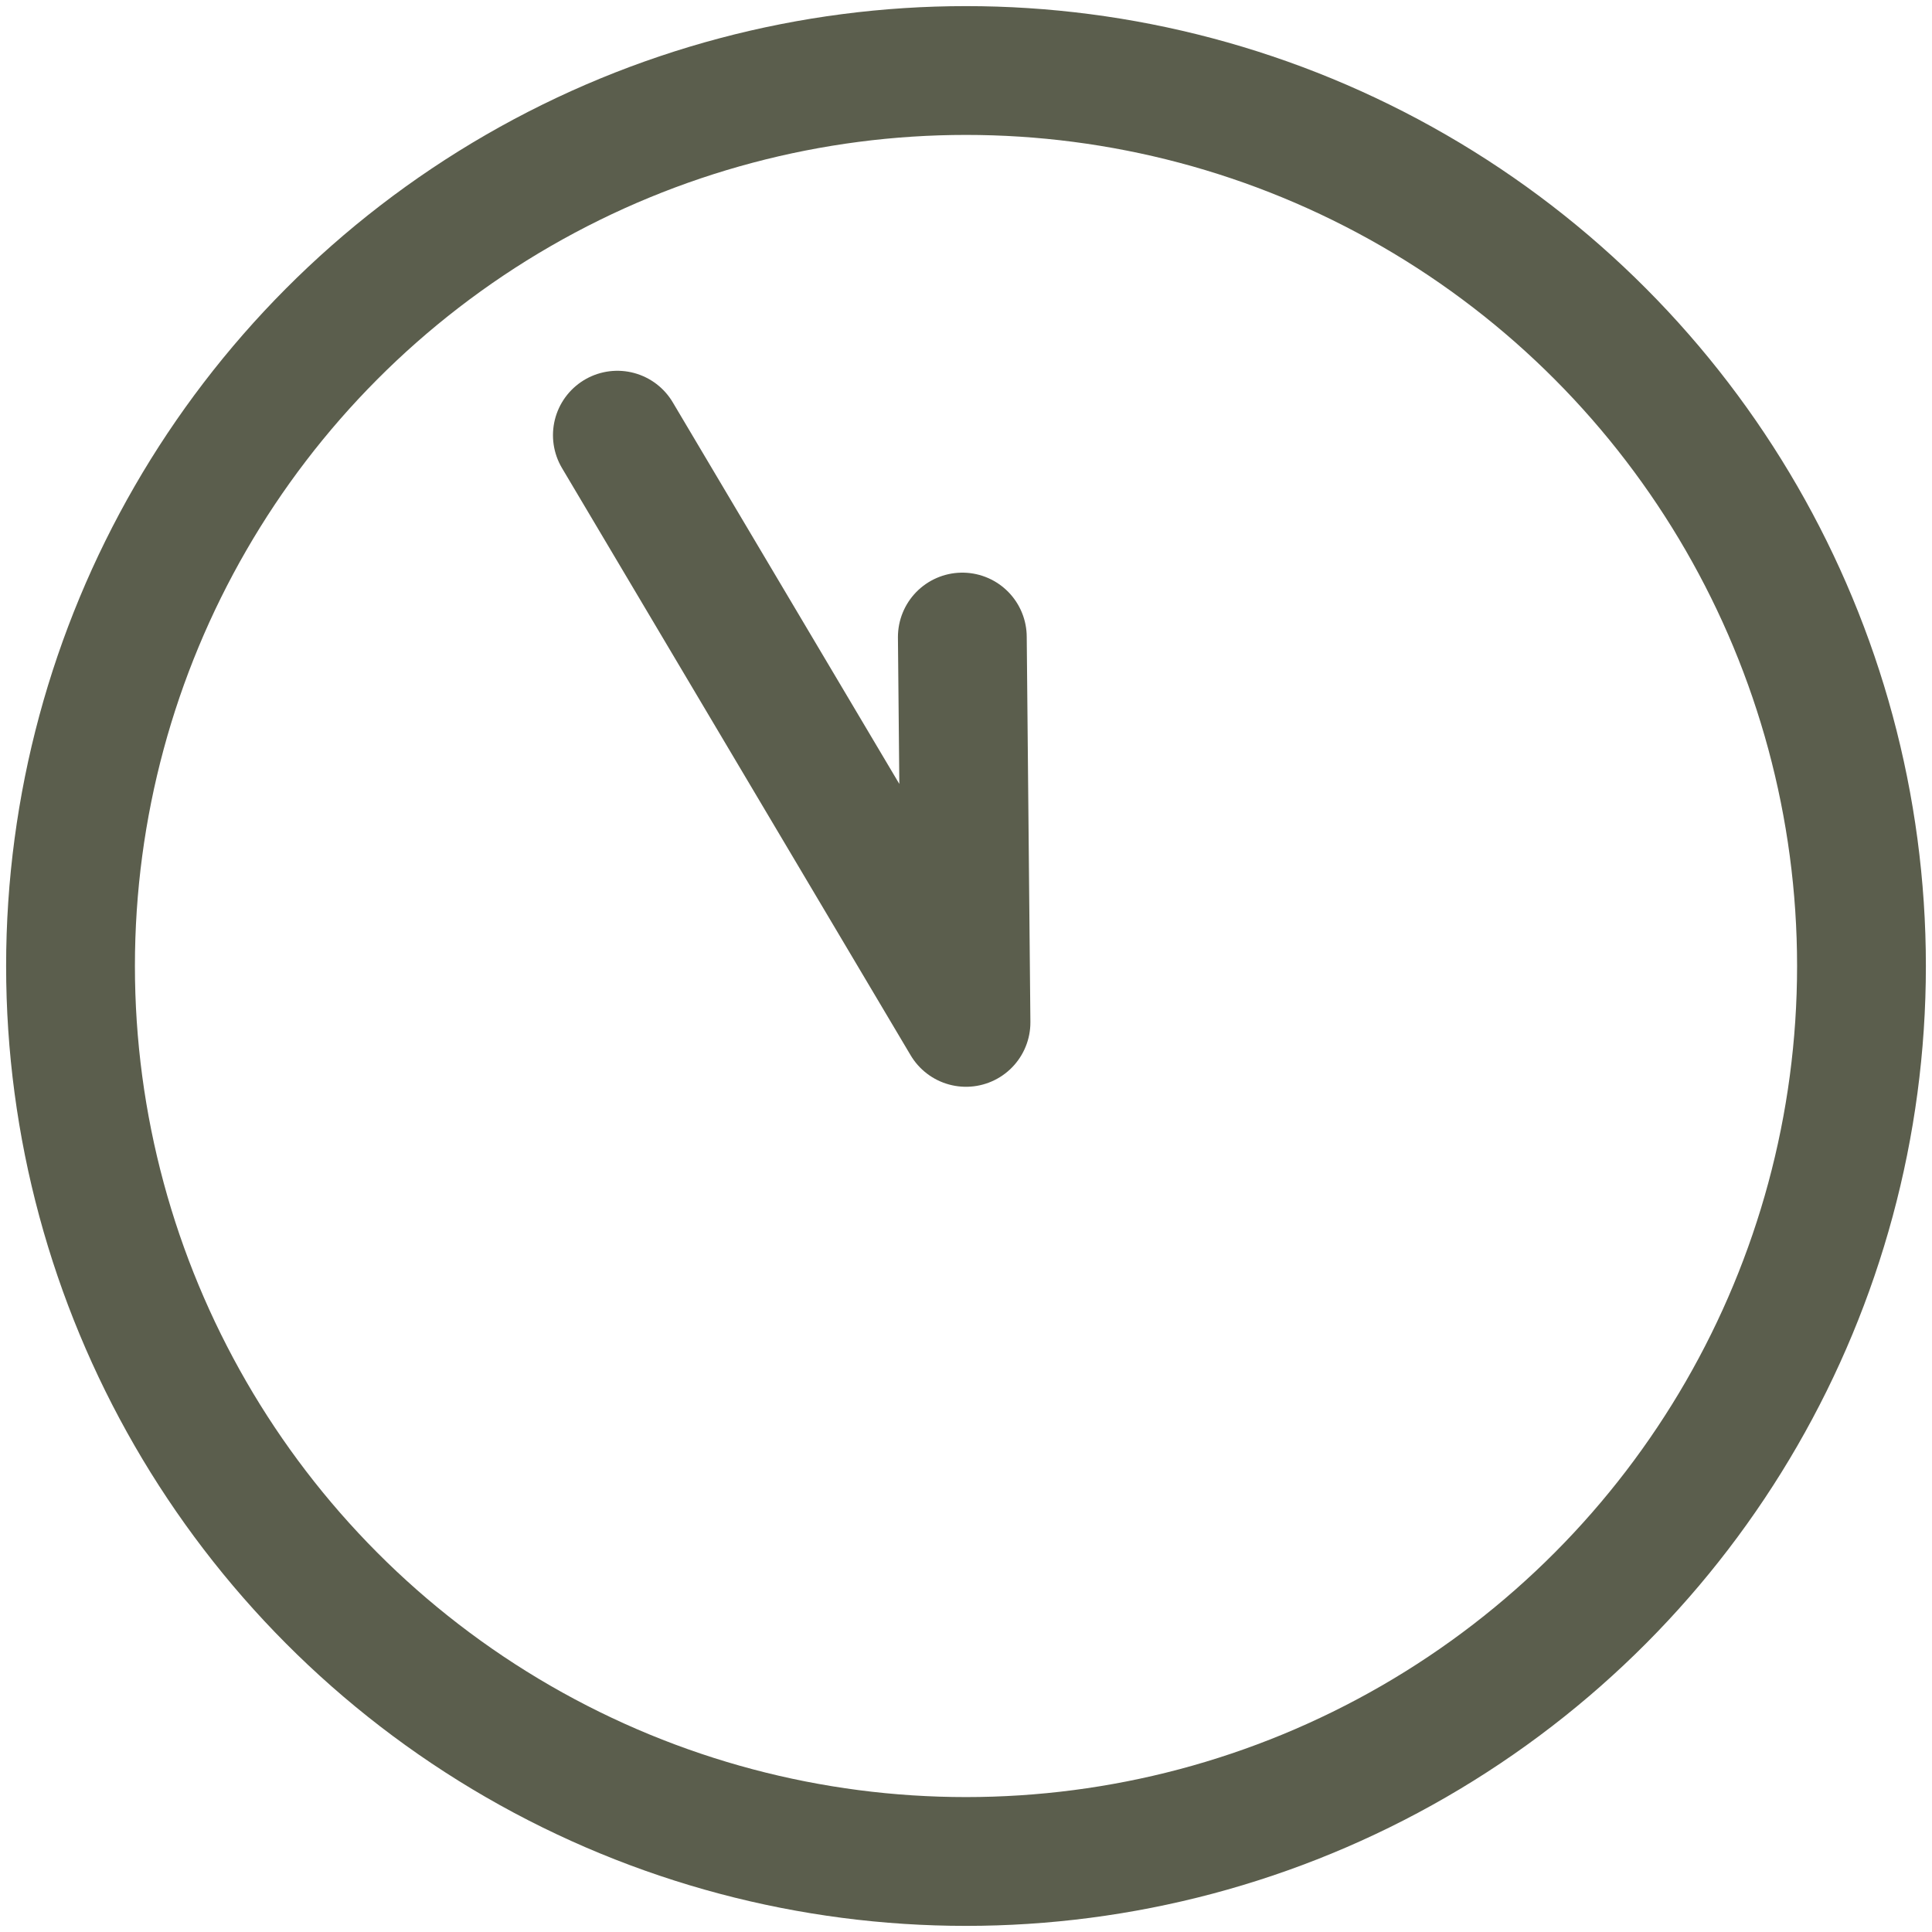 <?xml version="1.0" encoding="UTF-8"?>
<svg id="Layer_1" xmlns="http://www.w3.org/2000/svg" viewBox="0 0 60 60">
  <defs>
    <style>
      .cls-1 {
        stroke-linecap: round;
      }

      .cls-1, .cls-2 {
        fill: none;
        stroke: #5b5e4d;
        stroke-linejoin: round;
        stroke-width: 4px;
      }
    </style>
  </defs>
  <circle class="cls-2" cx="30" cy="30" r="27.81"/>
  <path class="cls-1" d="M29.886,19.784c.038,3.989.076,7.978.114,11.967l-10.827-18.236"/>
</svg>